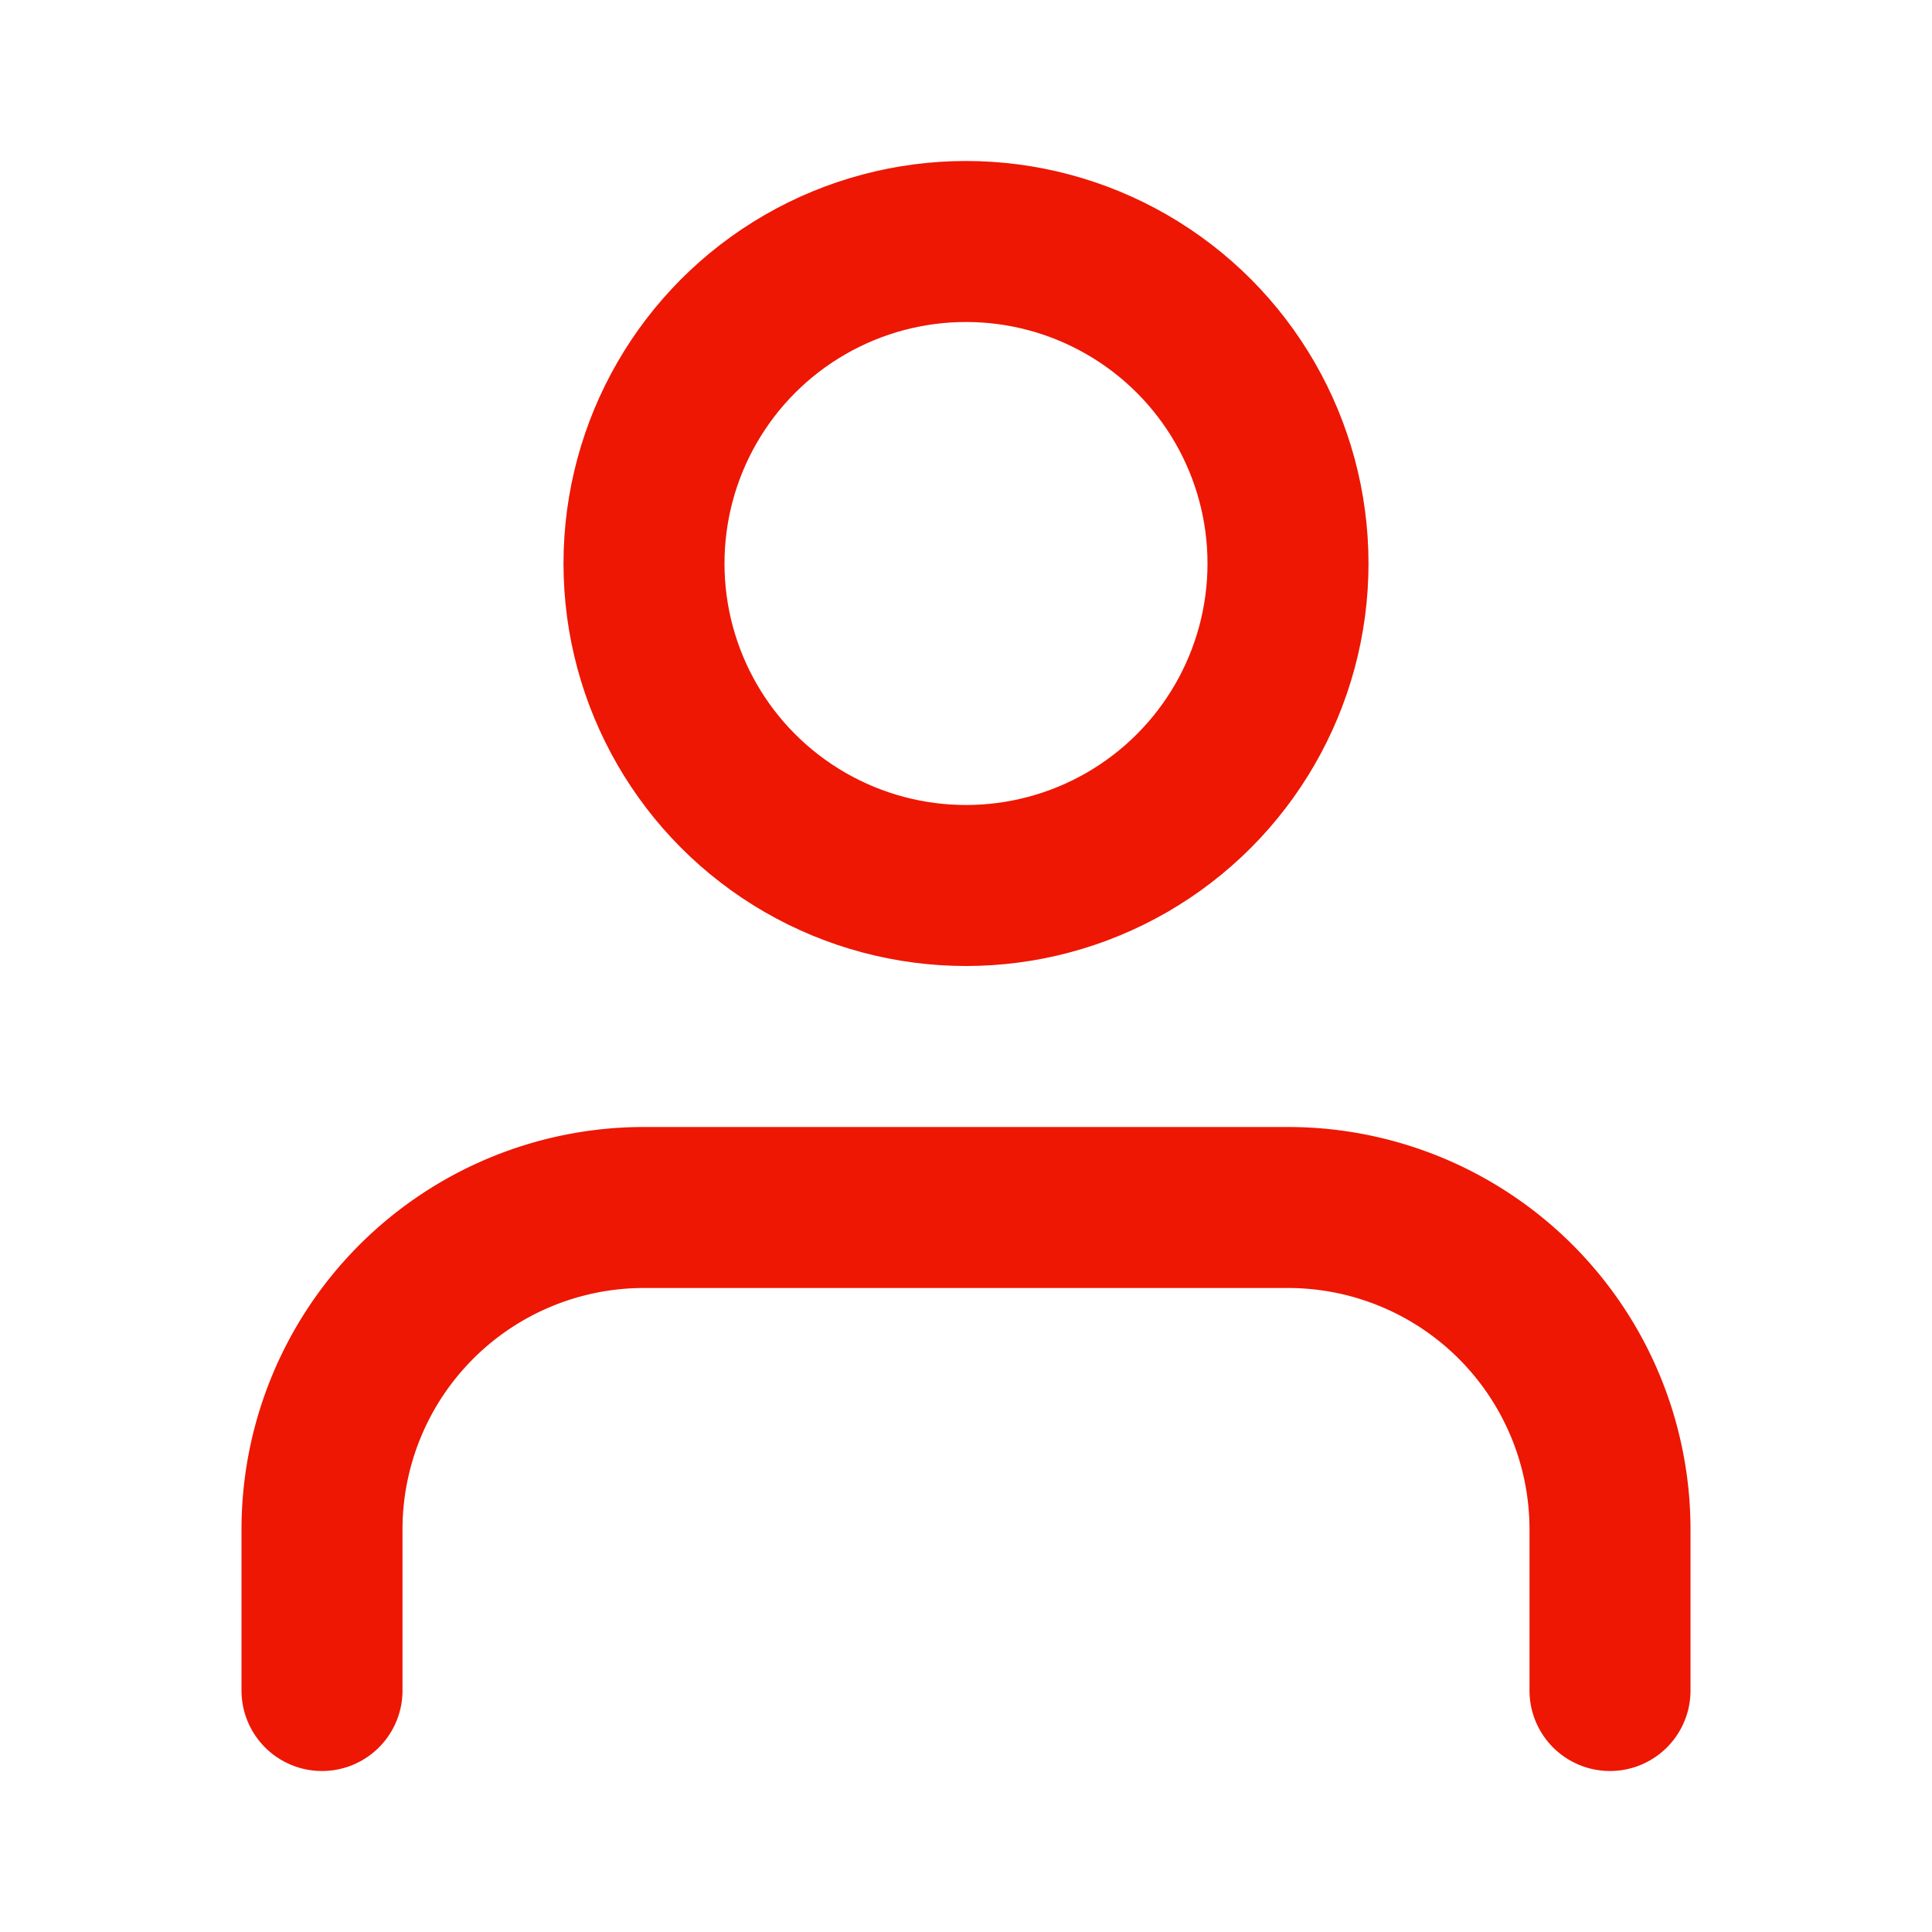 <svg xmlns="http://www.w3.org/2000/svg" width="24" height="24" viewBox="0 0 24 24" fill="none" stroke="#ed1703" stroke-width="2" stroke-linecap="round" stroke-linejoin="round" class="feather feather-user"><path d="M20 21v-2a4 4 0 0 0-4-4H8a4 4 0 0 0-4 4v2"></path><circle cx="12" cy="7" r="4"></circle></svg>